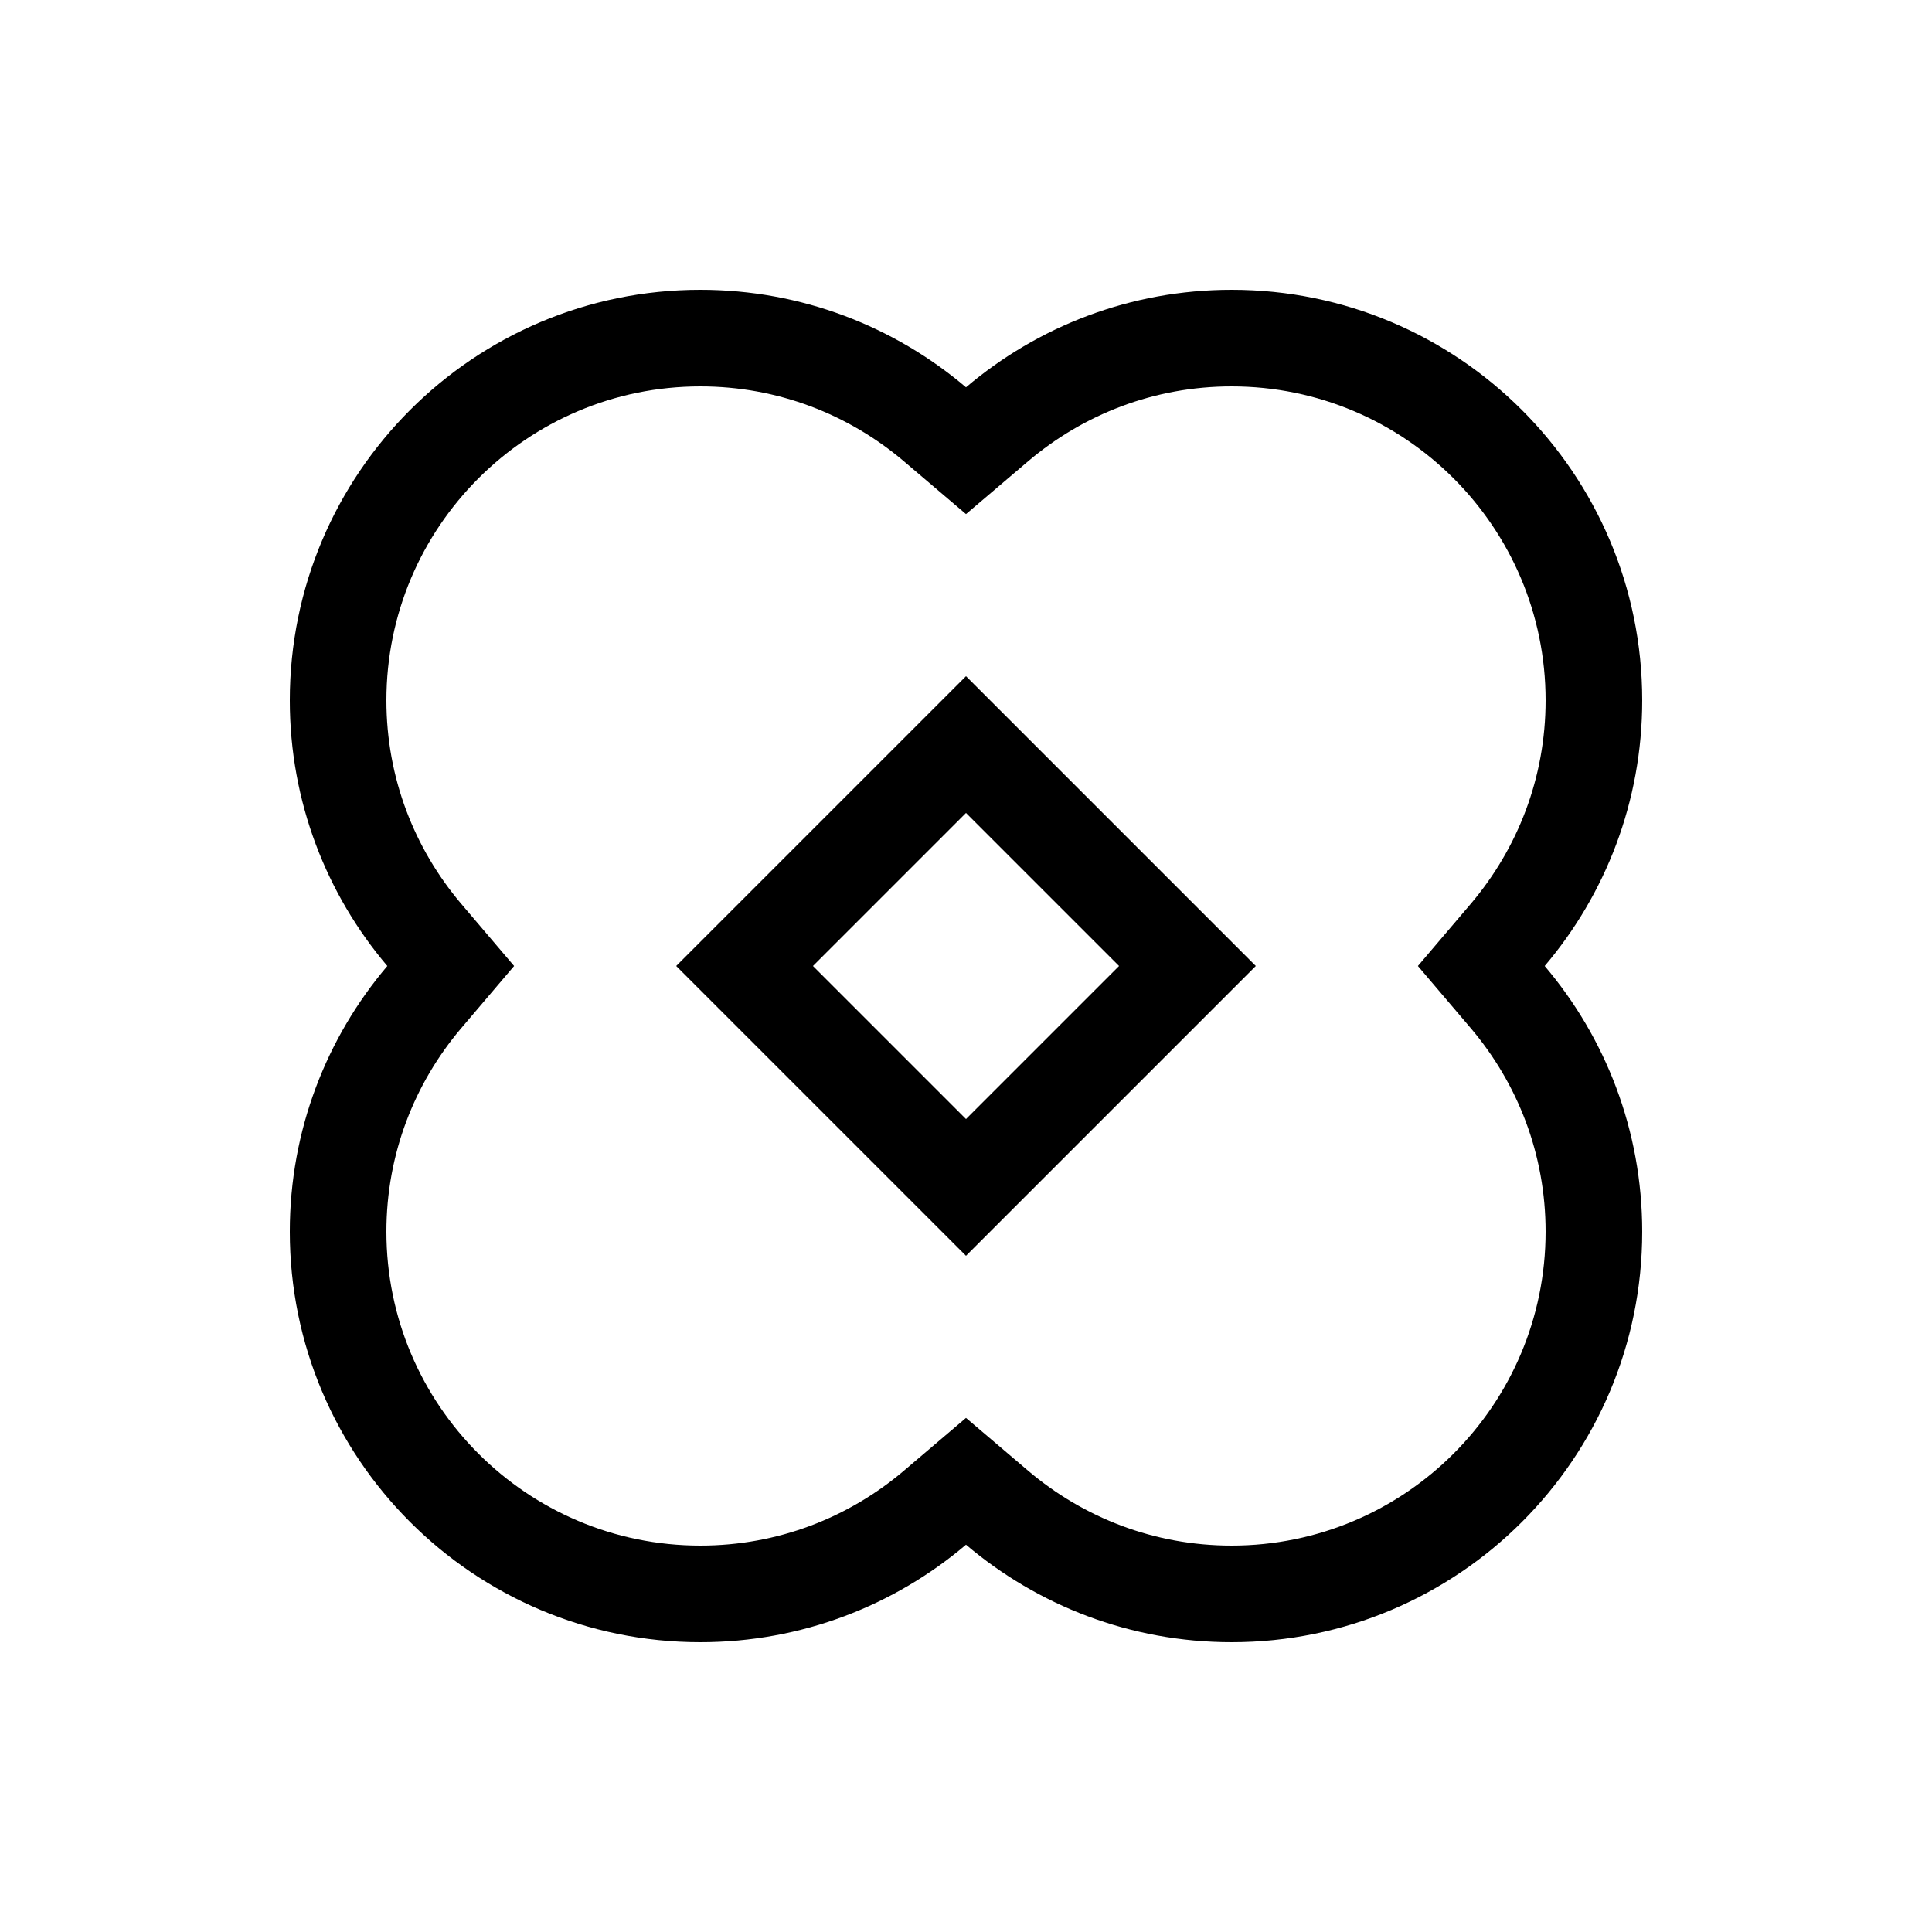 <svg xmlns="http://www.w3.org/2000/svg" viewBox="0 0 640 640"><!--! Font Awesome Pro 7.1.0 by @fontawesome - https://fontawesome.com License - https://fontawesome.com/license (Commercial License) Copyright 2025 Fonticons, Inc. --><path fill="currentColor" d="M299.3 152.7C281.1 137.3 257.7 128 232 128C174.6 128 128 174.6 128 232C128 257.7 137.3 281.1 152.7 299.3L170.3 320L152.7 340.7C137.3 358.9 128 382.3 128 408C128 465.4 174.6 512 232 512C257.7 512 281.1 502.7 299.3 487.3L320 469.7L340.7 487.3C358.9 502.7 382.3 512 408 512C465.4 512 512 465.4 512 408C512 382.3 502.7 358.9 487.3 340.7L469.7 320L487.3 299.3C502.7 281.1 512 257.7 512 232C512 174.6 465.4 128 408 128C382.3 128 358.9 137.3 340.7 152.7L320 170.3L299.3 152.7zM544 232C544 265.6 531.8 296.3 511.7 320C531.8 343.7 544 374.4 544 408C544 483.1 483.1 544 408 544C374.4 544 343.7 531.8 320 511.7C296.3 531.8 265.6 544 232 544C156.9 544 96 483.1 96 408C96 374.4 108.2 343.7 128.3 320C108.2 296.3 96 265.6 96 232C96 156.9 156.9 96 232 96C265.6 96 296.3 108.2 320 128.3C343.7 108.2 374.4 96 408 96C483.1 96 544 156.9 544 232zM320 416C309.6 405.6 285.1 381.1 246.6 342.6L224 320C234.4 309.6 258.9 285.1 297.4 246.6L320 224C330.4 234.4 354.9 258.9 393.4 297.4L416 320L320 416zM320 269.3L269.3 320L320 370.7L370.7 320L320 269.3z"/></svg>
